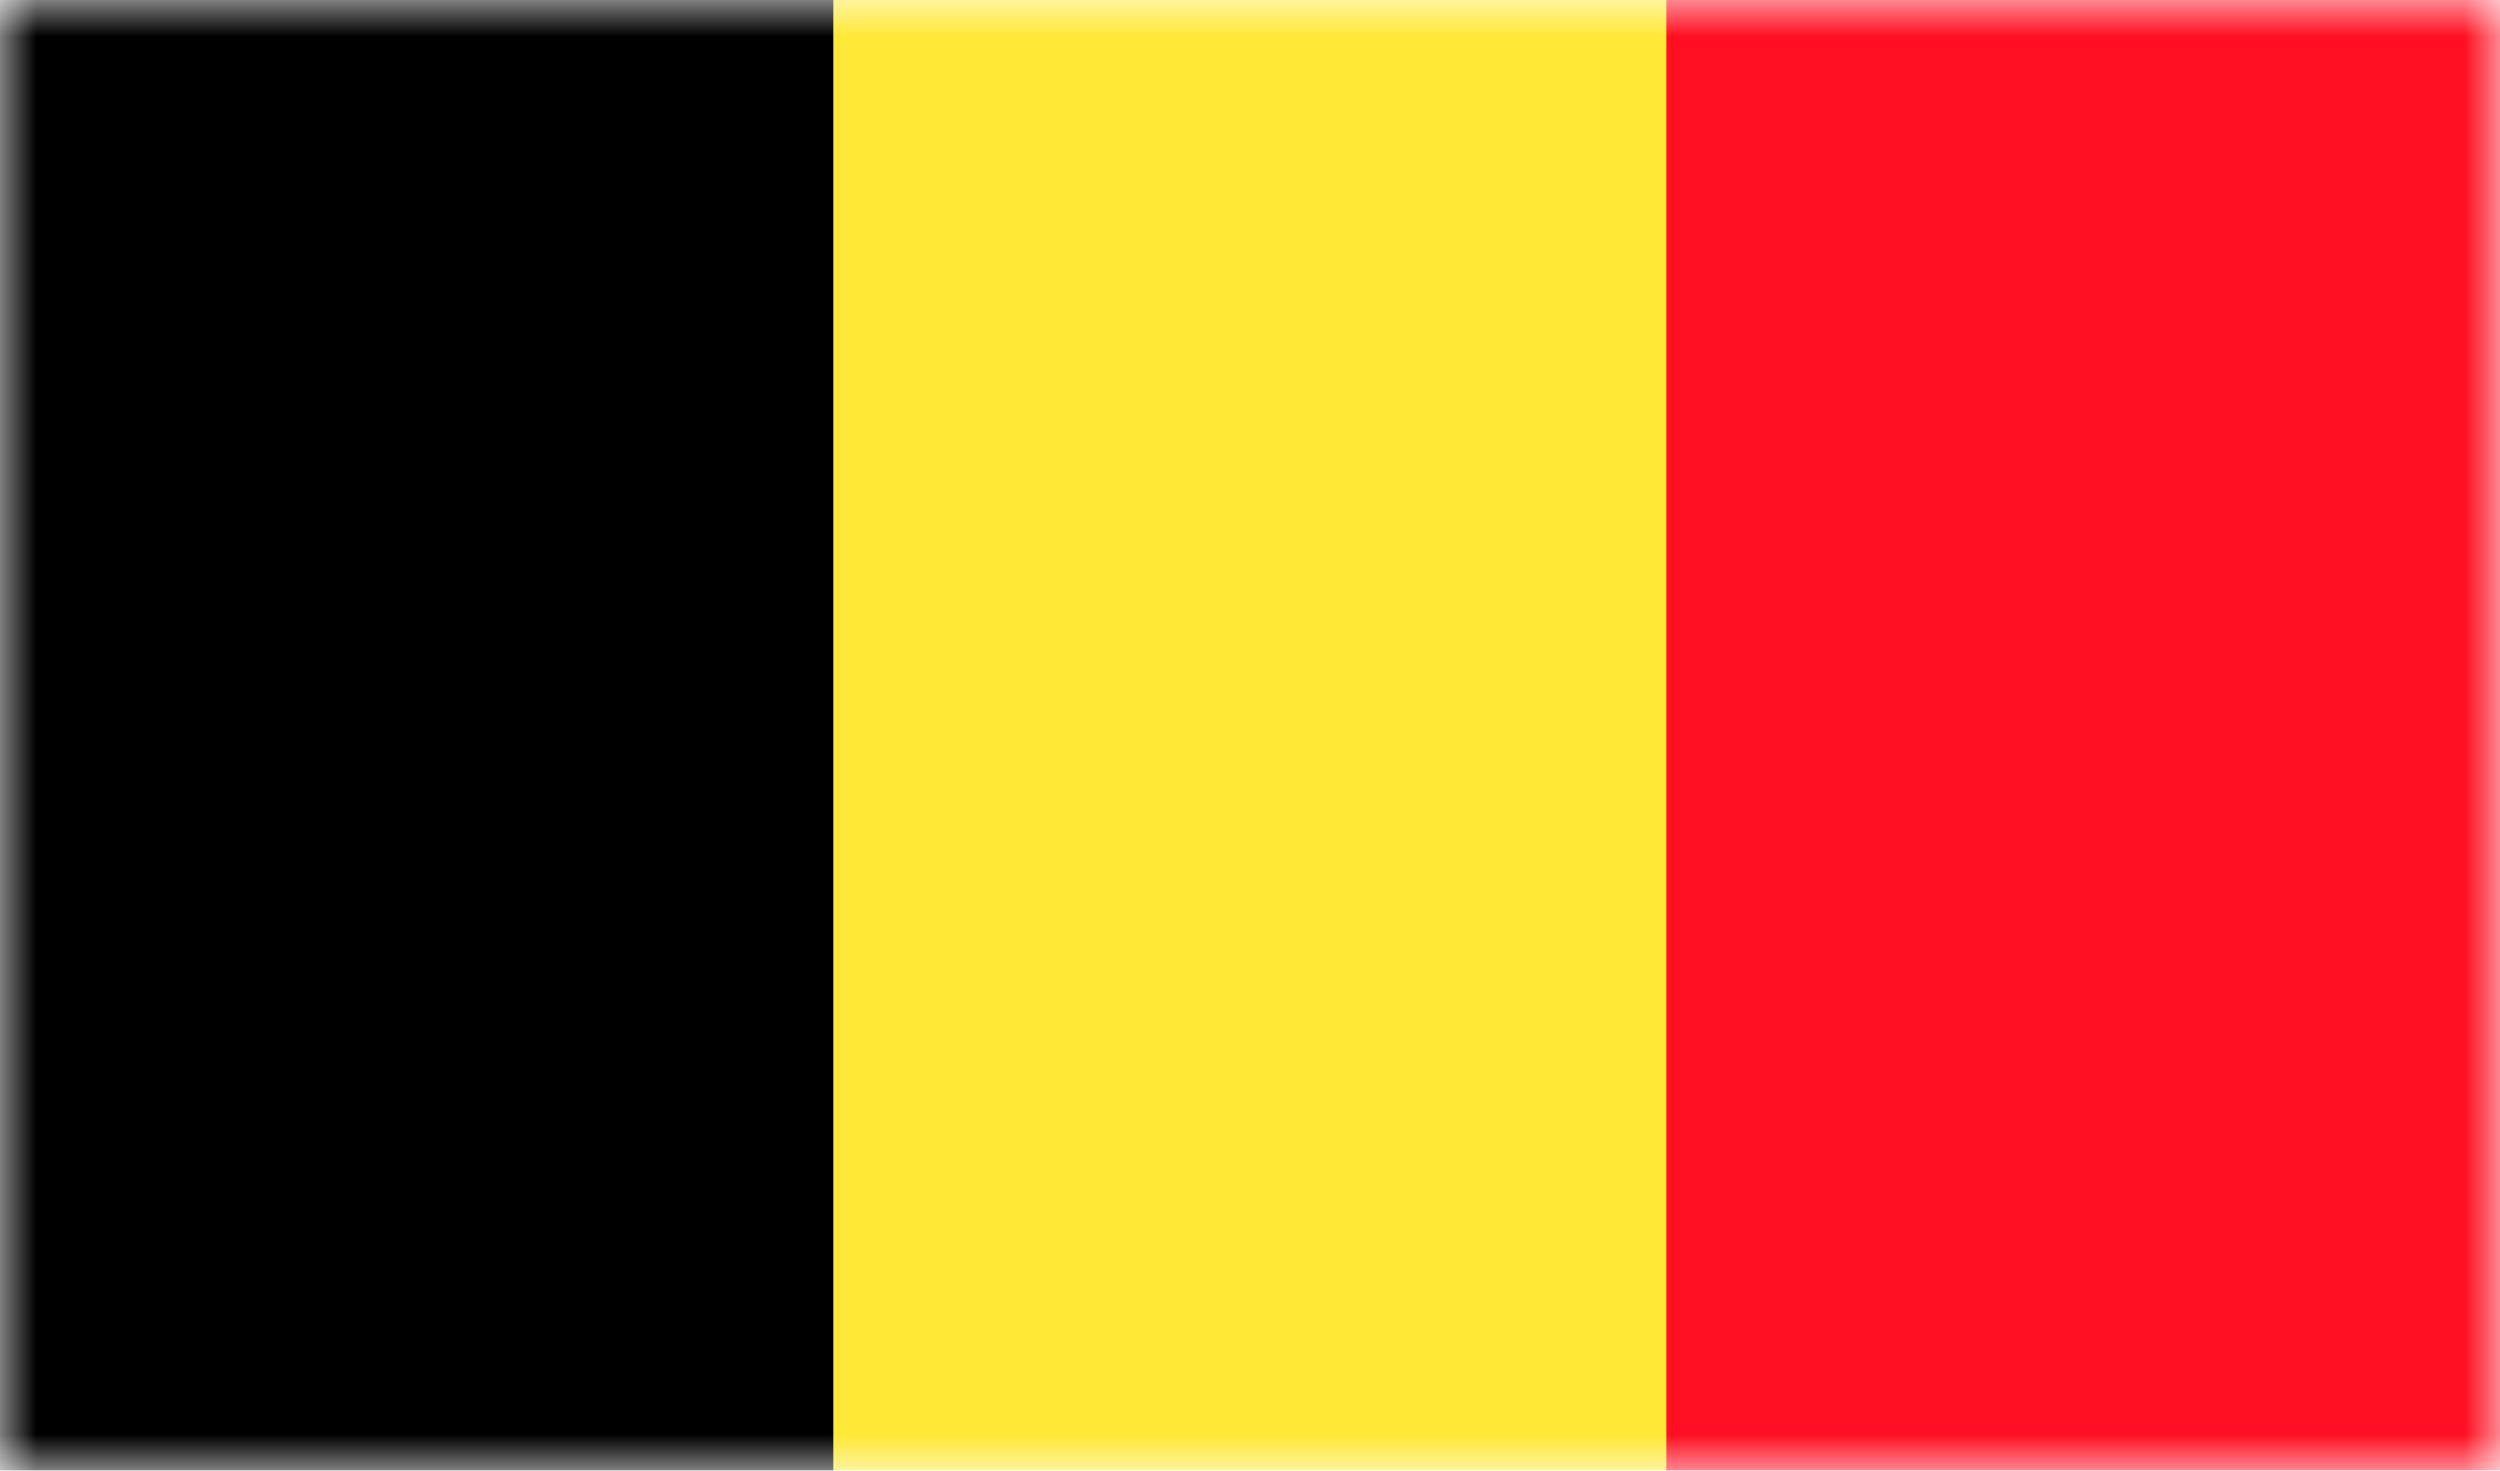 <svg xmlns="http://www.w3.org/2000/svg" width="34" height="20" fill="none" xmlns:v="https://vecta.io/nano"><g clip-path="url(#B)"><mask id="A" maskUnits="userSpaceOnUse" x="0" y="0" width="34" height="20"><path d="M34 0H0V20H34V0Z" fill="#fff"/></mask><g mask="url(#A)"><path d="M11.337 0H0v20h11.337V0z" fill="#000"/><path d="M22.673 0H11.337v20h11.337V0z" fill="#ffe936"/><path d="M34 0H22.663v20H34V0z" fill="#ff0f21"/></g></g><defs><clipPath id="B"><path fill="#fff" d="M0 0h34v20H0z"/></clipPath></defs></svg>